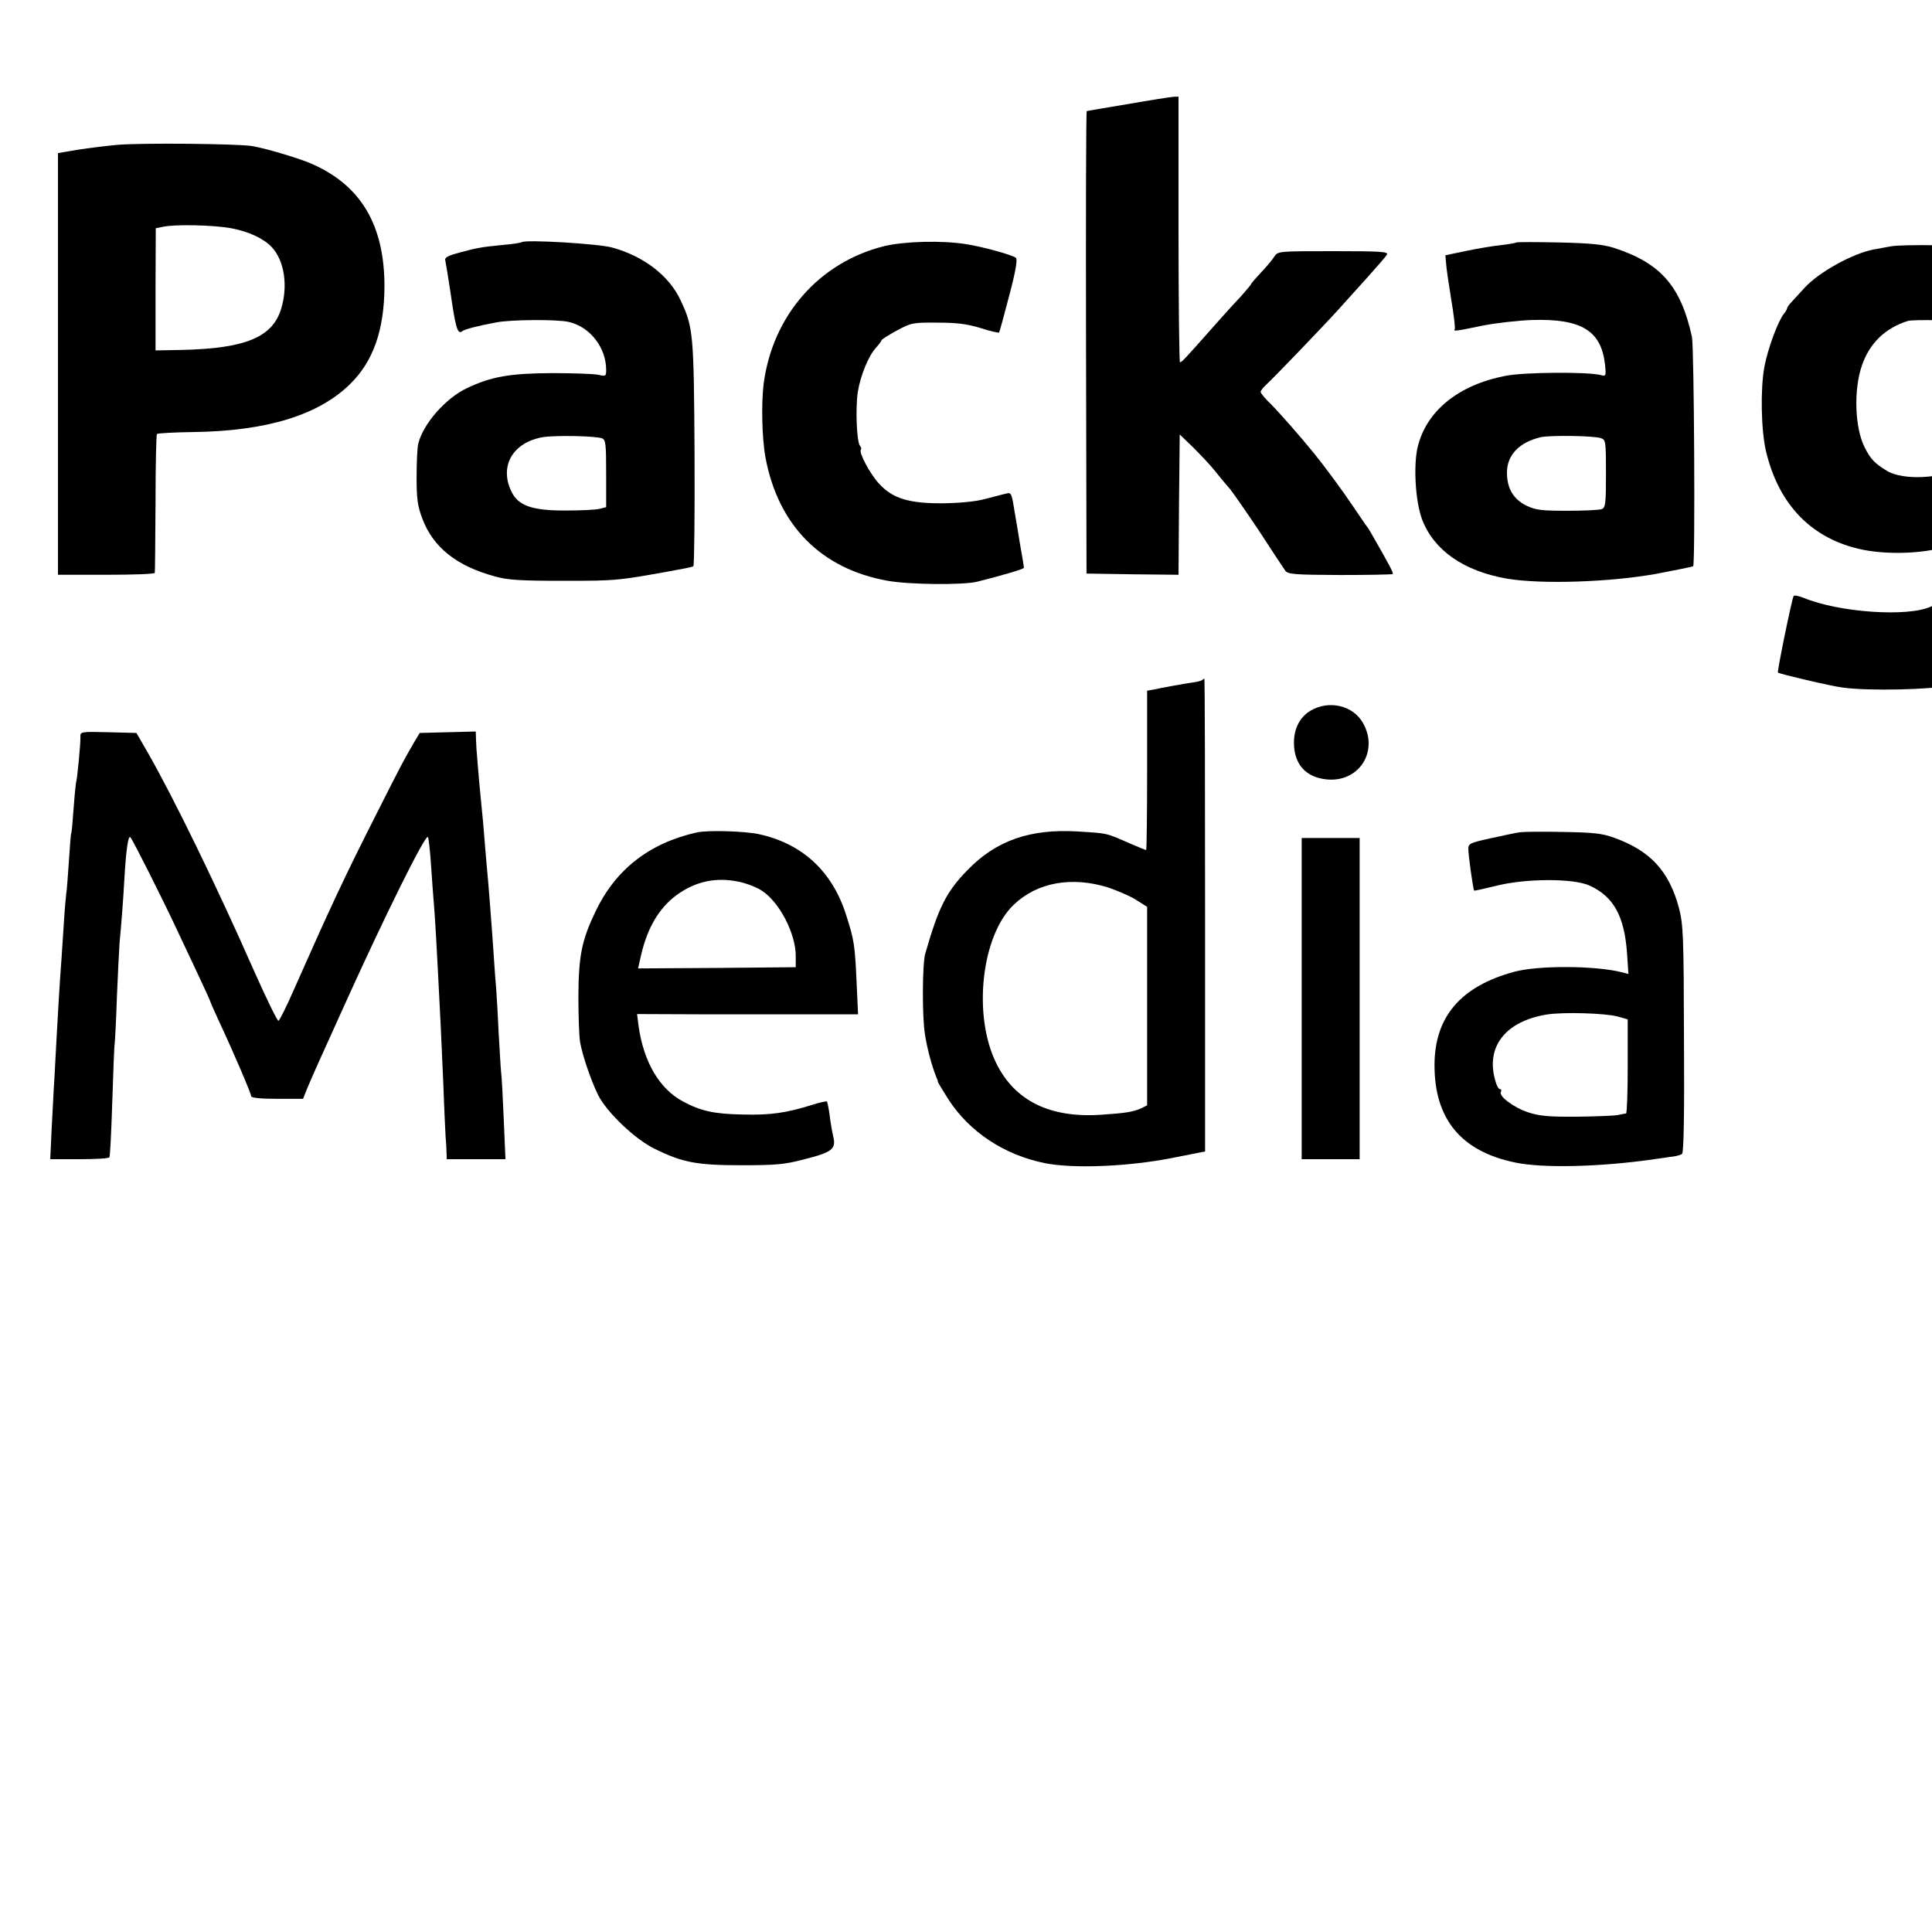 <?xml version="1.0" standalone="no"?>
<!DOCTYPE svg PUBLIC "-//W3C//DTD SVG 20010904//EN"
 "http://www.w3.org/TR/2001/REC-SVG-20010904/DTD/svg10.dtd">
<svg version="1.0" xmlns="http://www.w3.org/2000/svg"
 width="16pt" height="16pt" viewBox="0 0 16 16"
 preserveAspectRatio="xMidYMid meet">
<g transform="translate(0,16) scale(0.002,-0.002)"
fill="#000000" stroke="none">
<path d="M4670 7569 c-91 -15 -167 -28 -170 -29 -3 0 -4 -431 -3 -957 l2 -958
190 -3 191 -2 2 290 3 291 55 -53 c30 -30 71 -73 90 -97 19 -24 48 -59 64 -77
15 -19 70 -98 122 -176 51 -79 99 -151 106 -161 12 -15 35 -17 227 -18 117 0
215 2 218 4 4 4 -12 34 -88 167 -8 14 -16 27 -19 30 -3 3 -27 39 -55 80 -44
66 -117 165 -164 223 -57 70 -142 167 -178 203 -24 23 -43 46 -43 51 0 5 10
18 23 30 30 27 241 247 297 309 25 28 79 88 120 133 41 46 79 89 83 97 7 12
-29 14 -221 14 -227 0 -230 0 -245 -22 -8 -13 -33 -43 -56 -67 -22 -24 -41
-45 -41 -48 0 -2 -17 -22 -37 -45 -45 -49 -40 -42 -133 -147 -108 -122 -117
-131 -124 -131 -3 0 -6 248 -6 550 l0 550 -22 -1 c-13 -1 -97 -14 -188 -30z"/>
<path d="M484 7400 c-44 -4 -117 -13 -162 -20 l-82 -14 0 -873 0 -873 200 0
c110 0 200 3 201 8 1 4 2 134 3 289 0 155 3 284 6 286 3 3 71 7 151 8 303 4
518 70 649 199 96 94 141 224 142 404 0 251 -95 414 -293 504 -51 24 -192 66
-254 77 -57 10 -465 14 -561 5z m473 -345 c73 -14 134 -42 168 -78 52 -55 68
-159 40 -253 -35 -120 -147 -167 -412 -173 l-109 -2 0 253 1 253 30 6 c54 11
211 7 282 -6z"/>
<path d="M2160 6997 c-3 -2 -36 -8 -75 -11 -92 -9 -109 -12 -183 -32 -48 -13
-62 -20 -58 -33 2 -9 12 -70 22 -136 20 -141 29 -171 47 -157 11 9 67 23 142
37 62 12 252 13 300 2 88 -20 155 -106 155 -199 0 -26 -2 -27 -32 -20 -18 4
-105 7 -193 7 -173 -1 -250 -14 -351 -62 -88 -41 -182 -148 -202 -230 -4 -15
-7 -77 -7 -138 0 -92 4 -120 24 -173 45 -119 142 -196 301 -239 53 -15 106
-18 285 -18 222 0 224 0 499 51 16 3 33 7 37 9 4 3 6 213 5 467 -3 496 -5 523
-58 635 -47 101 -152 182 -283 218 -57 16 -363 34 -375 22z m333 -812 c15 -6
17 -23 17 -146 l0 -139 -27 -7 c-16 -4 -80 -7 -143 -7 -138 0 -195 20 -223 80
-50 105 7 203 132 224 52 8 217 5 244 -5z"/>
<path d="M3662 6981 c-270 -67 -463 -287 -500 -571 -10 -82 -7 -227 8 -306 53
-281 231 -460 506 -509 91 -16 309 -18 369 -4 108 27 195 53 195 58 0 3 -7 47
-16 96 -8 50 -17 104 -20 120 -15 95 -16 97 -38 91 -11 -2 -50 -13 -86 -22
-40 -11 -107 -17 -175 -18 -139 -1 -207 19 -263 79 -37 38 -88 133 -77 143 3
3 1 10 -4 16 -14 17 -19 157 -9 223 11 68 44 149 75 183 13 14 23 28 23 31 0
3 28 21 63 40 59 32 67 34 167 33 81 0 122 -5 179 -22 40 -13 75 -21 78 -19 2
3 21 72 42 153 28 106 35 151 27 157 -20 13 -139 46 -206 56 -98 16 -254 12
-338 -8z"/>
<path d="M6279 6996 c-2 -2 -30 -7 -63 -11 -32 -3 -97 -14 -145 -24 l-86 -18
3 -34 c1 -19 11 -86 21 -148 11 -63 17 -119 15 -123 -7 -11 1 -10 112 13 54
11 149 22 209 24 203 6 285 -44 301 -184 5 -48 4 -50 -18 -44 -56 14 -315 12
-393 -3 -197 -38 -329 -146 -365 -296 -18 -79 -9 -226 19 -300 49 -127 172
-213 351 -244 141 -24 425 -15 619 20 79 15 147 29 152 31 9 6 4 908 -5 950
-46 210 -129 305 -321 368 -47 15 -97 20 -231 23 -94 2 -173 2 -175 0z m349
-810 c21 -7 22 -11 22 -147 0 -124 -2 -140 -17 -147 -10 -4 -74 -7 -143 -7
-109 0 -131 3 -171 22 -53 27 -79 71 -79 136 0 73 51 126 141 147 40 8 215 6
247 -4z"/>
<path d="M9335 6993 c-111 -18 -252 -91 -330 -172 -89 -92 -141 -185 -176
-317 -30 -112 -30 -335 0 -447 63 -240 214 -388 457 -453 74 -19 299 -26 420
-12 93 11 243 49 263 67 17 15 16 23 -8 167 l-26 152 -60 -20 c-145 -46 -365
-58 -470 -24 -106 33 -184 109 -201 194 l-6 32 429 0 430 0 6 63 c14 153 -17
361 -70 468 -65 132 -185 234 -328 279 -70 22 -258 35 -330 23z m197 -319 c81
-26 144 -109 155 -205 l6 -49 -248 0 -247 0 7 38 c32 173 174 267 327 216z"/>
<path d="M7830 6980 c-25 -4 -57 -11 -72 -13 -87 -17 -225 -93 -285 -158 -21
-23 -46 -50 -55 -60 -10 -10 -18 -22 -18 -26 0 -3 -6 -14 -13 -22 -24 -29 -67
-144 -81 -220 -17 -91 -14 -263 7 -351 53 -222 191 -363 399 -406 102 -21 246
-17 341 11 42 12 78 21 80 19 3 -3 -8 -108 -15 -135 -4 -19 -34 -66 -58 -91
-9 -9 -38 -28 -65 -40 -97 -44 -381 -24 -528 37 -20 8 -38 11 -40 7 -7 -10
-69 -314 -65 -317 8 -6 219 -56 268 -62 109 -15 369 -9 453 10 190 45 319 151
385 317 47 119 50 173 48 829 -1 606 -1 614 -21 616 -11 2 -65 12 -120 23 -55
11 -118 23 -140 26 -71 11 -359 15 -405 6z m298 -315 c3 -2 5 -136 6 -296 1
-282 0 -292 -19 -305 -73 -46 -235 -54 -301 -14 -51 31 -68 48 -93 98 -41 81
-46 239 -11 339 32 93 97 155 190 184 26 7 219 3 228 -6z"/>
<path d="M4978 5184 c-4 -3 -21 -8 -40 -10 -35 -5 -128 -22 -165 -30 l-23 -4
0 -330 c0 -182 -2 -330 -4 -330 -2 0 -28 11 -57 23 -112 49 -98 46 -225 54
-198 12 -339 -37 -458 -160 -88 -90 -120 -155 -175 -347 -12 -42 -13 -260 -1
-333 9 -59 28 -129 47 -177 4 -8 7 -18 7 -21 1 -3 20 -35 43 -71 87 -135 231
-230 398 -264 116 -24 345 -15 528 21 l137 27 0 979 c0 539 -1 979 -3 979 -2
0 -6 -3 -9 -6z m-389 -859 c38 -13 90 -35 115 -51 l46 -29 0 -411 0 -411 -22
-11 c-34 -16 -65 -21 -169 -28 -211 -14 -357 57 -434 214 -98 199 -61 529 73
656 97 93 241 118 391 71z"/>
<path d="M5428 5058 c-45 -26 -70 -74 -70 -133 0 -88 47 -142 132 -152 135
-16 221 114 154 233 -41 73 -140 96 -216 52z"/>
<path d="M333 4948 c1 -27 -14 -181 -18 -188 -1 -3 -6 -50 -10 -105 -4 -55 -8
-102 -10 -105 -2 -3 -6 -57 -10 -120 -4 -63 -9 -123 -11 -133 -1 -9 -6 -59 -9
-110 -3 -50 -8 -119 -10 -152 -9 -120 -14 -212 -20 -320 -3 -60 -8 -144 -10
-185 -3 -41 -7 -132 -11 -202 l-6 -128 121 0 c66 0 122 3 124 8 3 4 8 108 12
232 4 124 8 232 10 240 1 8 6 94 9 190 4 96 9 198 11 225 8 84 15 176 20 265
7 122 16 183 25 173 9 -9 130 -249 188 -373 22 -47 63 -134 91 -193 28 -60 51
-110 51 -112 0 -2 16 -39 36 -82 63 -135 134 -301 134 -312 0 -7 39 -11 108
-11 l107 0 19 48 c11 26 36 83 56 127 20 44 63 139 95 210 167 370 338 715
347 699 3 -5 9 -58 13 -119 4 -60 9 -128 11 -150 5 -55 12 -176 29 -515 2 -41
7 -151 11 -245 3 -93 8 -188 9 -210 2 -22 4 -52 4 -67 l1 -28 121 0 122 0 -7
163 c-4 89 -8 178 -11 197 -2 19 -6 91 -10 160 -3 69 -8 150 -10 180 -3 30 -7
91 -10 135 -7 107 -24 329 -30 385 -2 25 -7 79 -10 120 -3 41 -8 91 -10 110
-4 35 -16 167 -20 225 -2 17 -3 45 -4 63 l-1 33 -116 -3 -116 -3 -24 -40 c-43
-74 -51 -89 -150 -285 -135 -266 -193 -390 -348 -740 -30 -69 -59 -126 -63
-127 -4 -2 -48 88 -98 200 -161 365 -335 721 -441 907 l-49 85 -117 3 c-115 3
-116 2 -115 -20z"/>
<path d="M2885 4553 c-196 -44 -336 -153 -419 -327 -57 -119 -70 -182 -71
-351 0 -82 3 -168 7 -190 10 -57 46 -161 75 -220 36 -71 153 -183 234 -222
115 -57 175 -68 359 -68 141 0 179 3 258 24 119 30 135 43 122 96 -5 22 -12
63 -15 90 -4 28 -9 52 -11 54 -2 2 -30 -4 -61 -14 -105 -33 -172 -43 -286 -40
-118 2 -174 14 -247 53 -99 52 -165 164 -186 315 l-6 48 253 -1 c140 0 346 0
458 0 l204 0 -6 133 c-7 152 -10 175 -43 277 -57 182 -182 297 -362 336 -63
13 -212 17 -257 7z m174 -204 c30 -6 72 -22 94 -36 74 -47 143 -179 142 -274
l0 -44 -327 -3 -326 -2 14 61 c26 109 74 190 146 243 77 56 162 75 257 55z"/>
<path d="M6295 4554 c-16 -2 -72 -14 -122 -25 -87 -19 -93 -22 -93 -45 0 -26
20 -167 24 -172 2 -1 41 8 87 19 122 32 324 33 391 2 99 -45 144 -126 155
-278 l6 -88 -27 7 c-110 28 -347 29 -446 2 -222 -60 -330 -187 -330 -387 0
-224 111 -357 335 -403 116 -24 353 -18 575 14 41 6 82 12 90 13 8 2 20 5 25
9 7 4 10 167 8 475 -1 433 -3 474 -21 544 -41 152 -118 236 -268 290 -48 18
-87 22 -209 24 -82 2 -163 1 -180 -1z m403 -763 l42 -12 0 -194 c0 -107 -3
-195 -7 -196 -5 0 -19 -3 -33 -6 -14 -3 -90 -6 -170 -7 -117 -1 -156 3 -202
18 -61 20 -124 68 -113 85 3 6 2 11 -4 11 -6 0 -15 17 -20 38 -39 138 43 243
213 271 68 11 240 6 294 -8z"/>
<path d="M5390 3865 l0 -665 120 0 120 0 0 665 0 665 -120 0 -120 0 0 -665z"/>
</g>
</svg>
